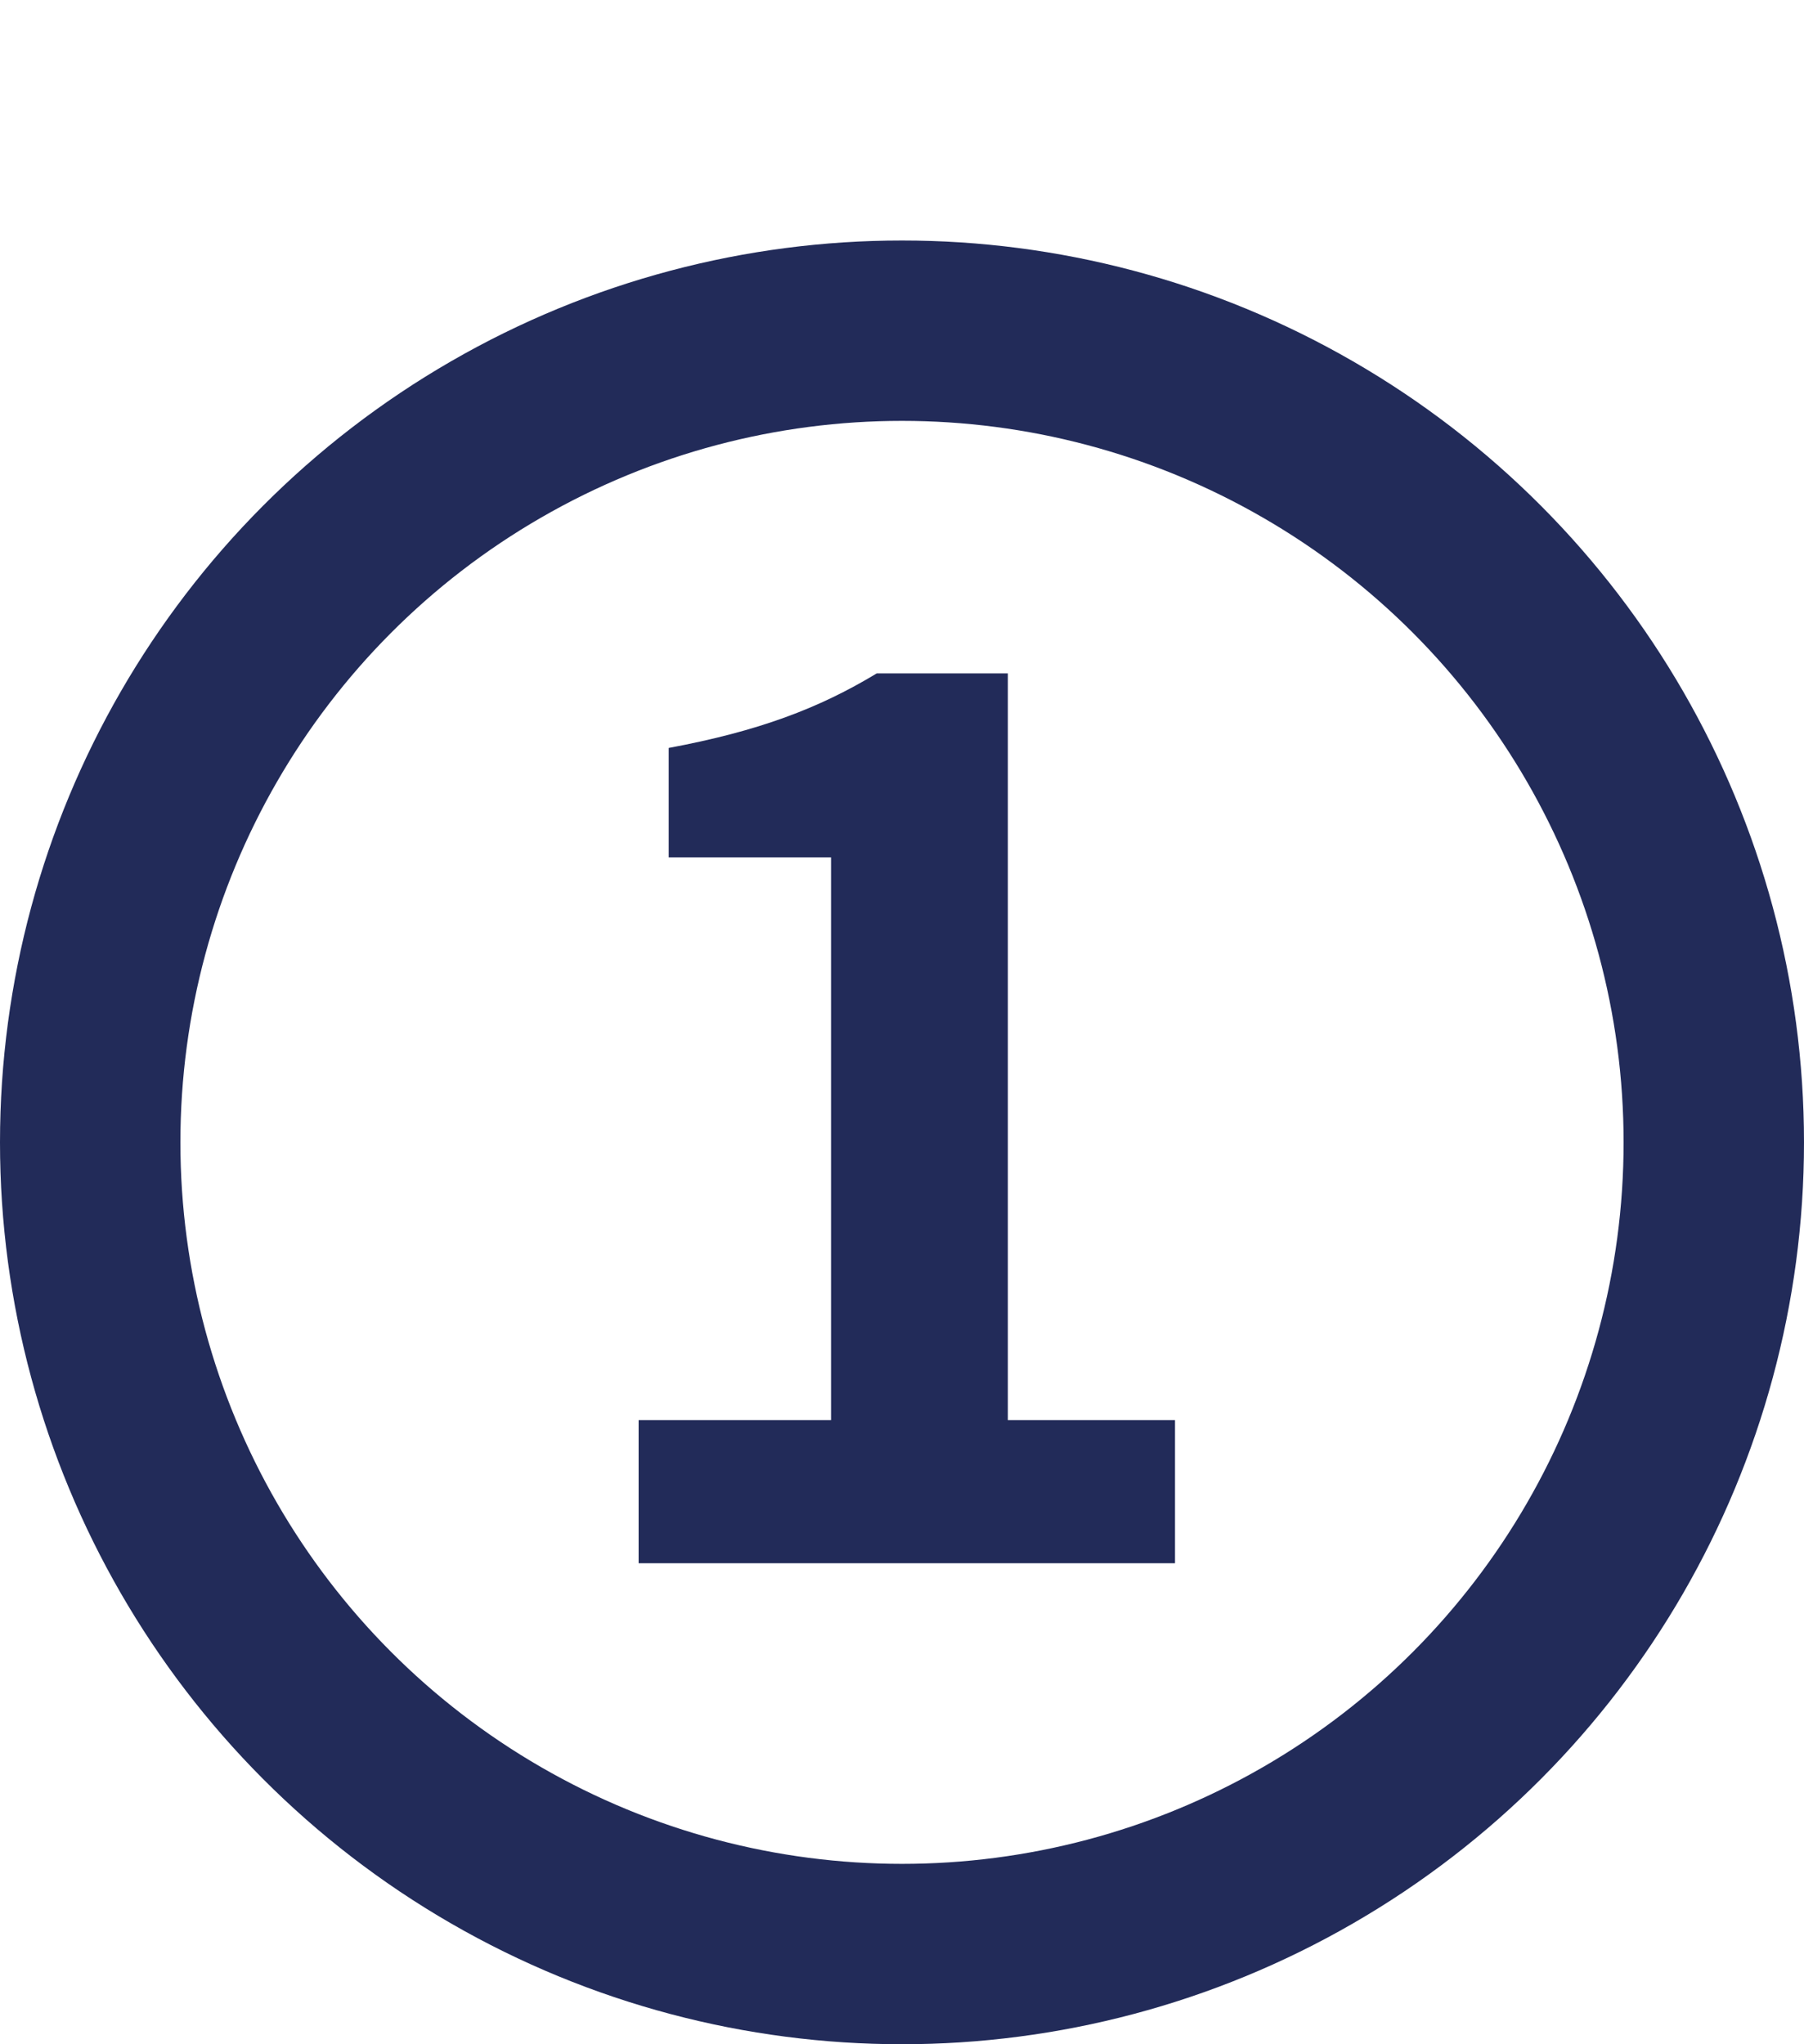 <svg width="30" height="34" viewBox="0 0 30 34" fill="none" xmlns="http://www.w3.org/2000/svg">
<circle cx="15" cy="19" r="13.5" stroke="#222B59" stroke-width="3"/>
<path d="M10.62 26H19.54V23.62H16.76V11.2H14.58C13.62 11.78 12.62 12.16 11.12 12.44V14.26H13.82V23.62H10.62V26Z" fill="#222B59"/>
</svg>
